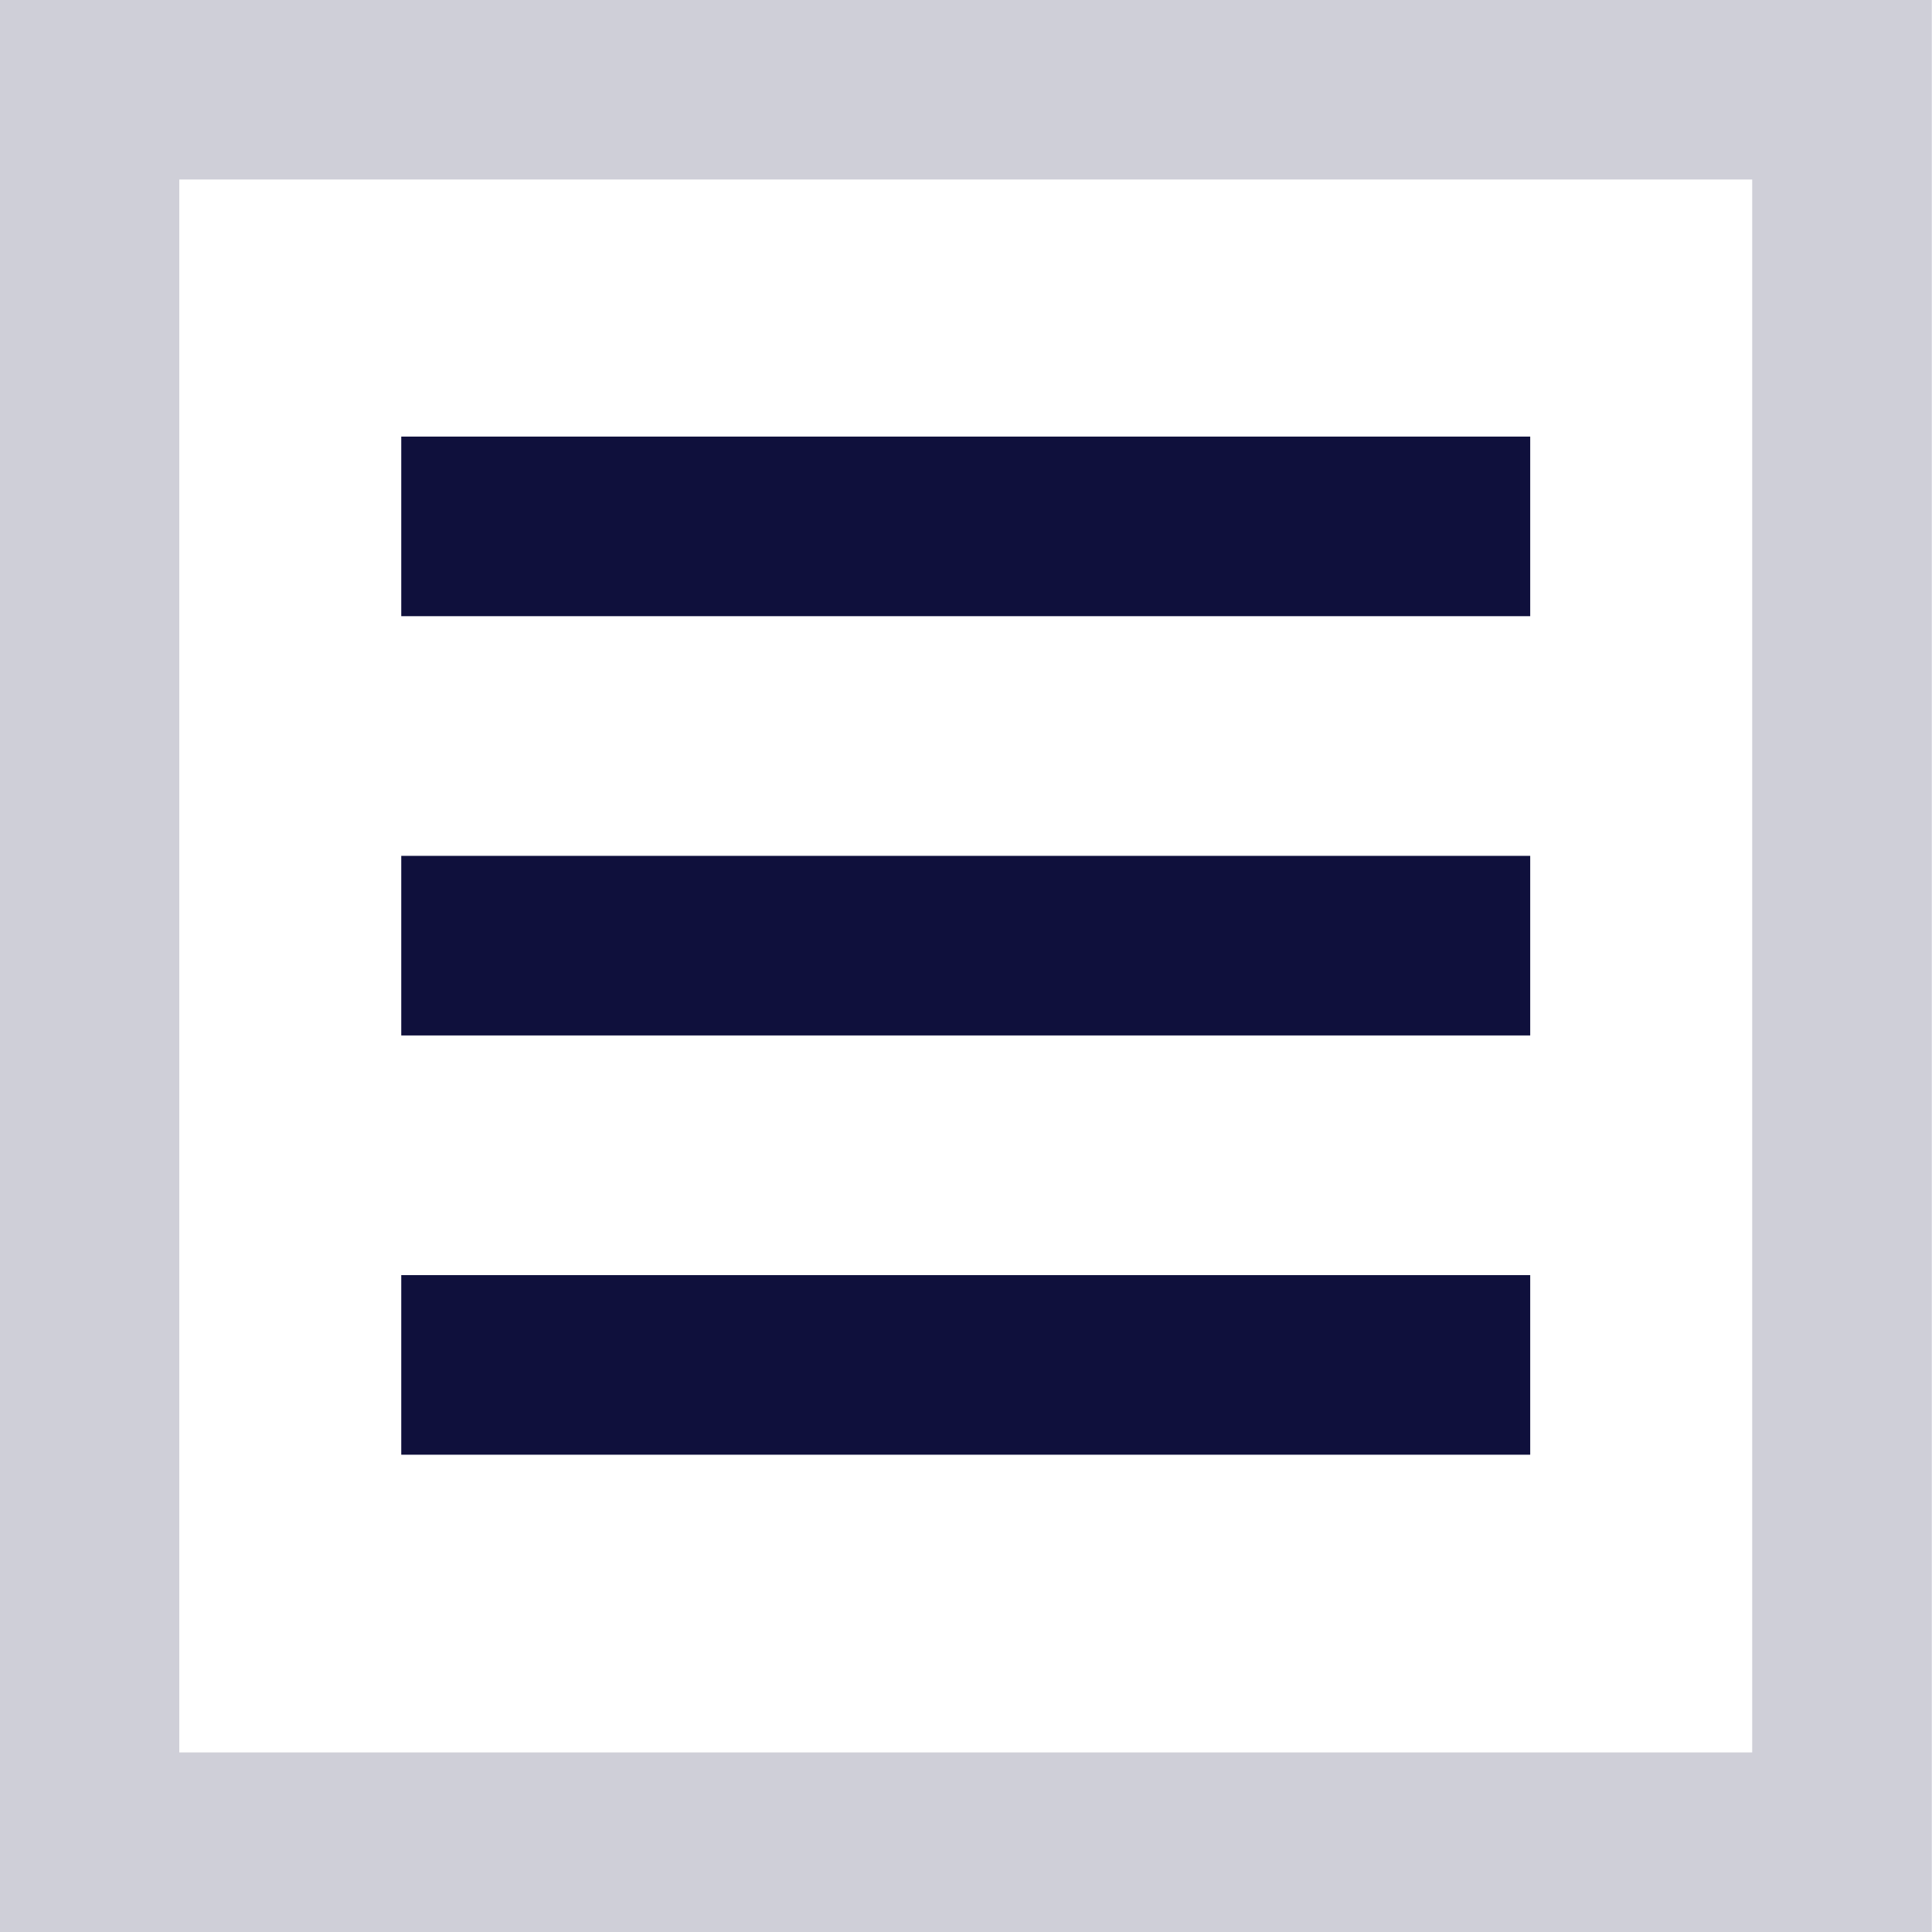 <?xml version="1.0" encoding="UTF-8" standalone="no"?>
<!-- Created with Inkscape (http://www.inkscape.org/) -->

<svg
   xmlns:dc="http://purl.org/dc/elements/1.1/"
   xmlns:cc="http://creativecommons.org/ns#"
   xmlns:rdf="http://www.w3.org/1999/02/22-rdf-syntax-ns#"
   xmlns:svg="http://www.w3.org/2000/svg"
   xmlns="http://www.w3.org/2000/svg"
   version="1.1"
   width="21.515"
   height="21.515"
   id="svg2">
  <defs
     id="defs4">
    <marker
       refX="0"
       refY="0"
       orient="auto"
       id="DotM"
       style="overflow:visible">
      <path
         d="m -2.5,-1 c 0,2.76 -2.24,5 -5,5 -2.76,0 -5,-2.24 -5,-5 0,-2.76 2.24,-5 5,-5 2.76,0 5,2.24 5,5 z"
         transform="matrix(0.4,0,0,0.4,2.96,0.4)"
         id="path3823"
         style="fill-rule:evenodd;stroke:#000000;stroke-width:1pt" />
    </marker>
    <marker
       refX="0"
       refY="0"
       orient="auto"
       id="DotL"
       style="overflow:visible">
      <path
         d="m -2.5,-1 c 0,2.76 -2.24,5 -5,5 -2.76,0 -5,-2.24 -5,-5 0,-2.76 2.24,-5 5,-5 2.76,0 5,2.24 5,5 z"
         transform="matrix(0.8,0,0,0.8,5.92,0.8)"
         id="path3820"
         style="fill-rule:evenodd;stroke:#000000;stroke-width:1pt" />
    </marker>
  </defs>
  <g
     transform="matrix(0.161,0,0,0.161,-49.983,-11.814)"
     id="layer1"
     style="stroke-width:12.422;stroke-miterlimit:4;stroke-dasharray:none">
    <path
       d="m 338.208,109.788 78.088,0"
       id="path2985"
       style="fill:none;stroke:#0f103c;stroke-width:12.422;stroke-linecap:butt;stroke-linejoin:miter;stroke-miterlimit:4;stroke-opacity:1;stroke-dasharray:none;marker-start:none;marker-end:none" />
    <path
       d="m 338.208,138.788 78.088,0"
       id="path4937"
       style="fill:none;stroke:#0f103c;stroke-width:12.422;stroke-linecap:butt;stroke-linejoin:miter;stroke-miterlimit:4;stroke-opacity:1;stroke-dasharray:none;marker-start:none;marker-end:none" />
    <path
       d="m 338.208,167.788 78.088,0"
       id="path4939"
       style="fill:none;stroke:#0f103c;stroke-width:12.422;stroke-linecap:butt;stroke-linejoin:miter;stroke-miterlimit:4;stroke-opacity:1;stroke-dasharray:none;marker-start:none;marker-end:none" />
    <rect
       width="121.218"
       height="121.218"
       x="316.643"
       y="79.585"
       id="rect4941"
       style="opacity:0.202;fill:none;stroke:#0f103c;stroke-width:12.422;stroke-linecap:square;stroke-miterlimit:4;stroke-opacity:1;stroke-dasharray:none;stroke-dashoffset:0" />
  </g>
</svg>
